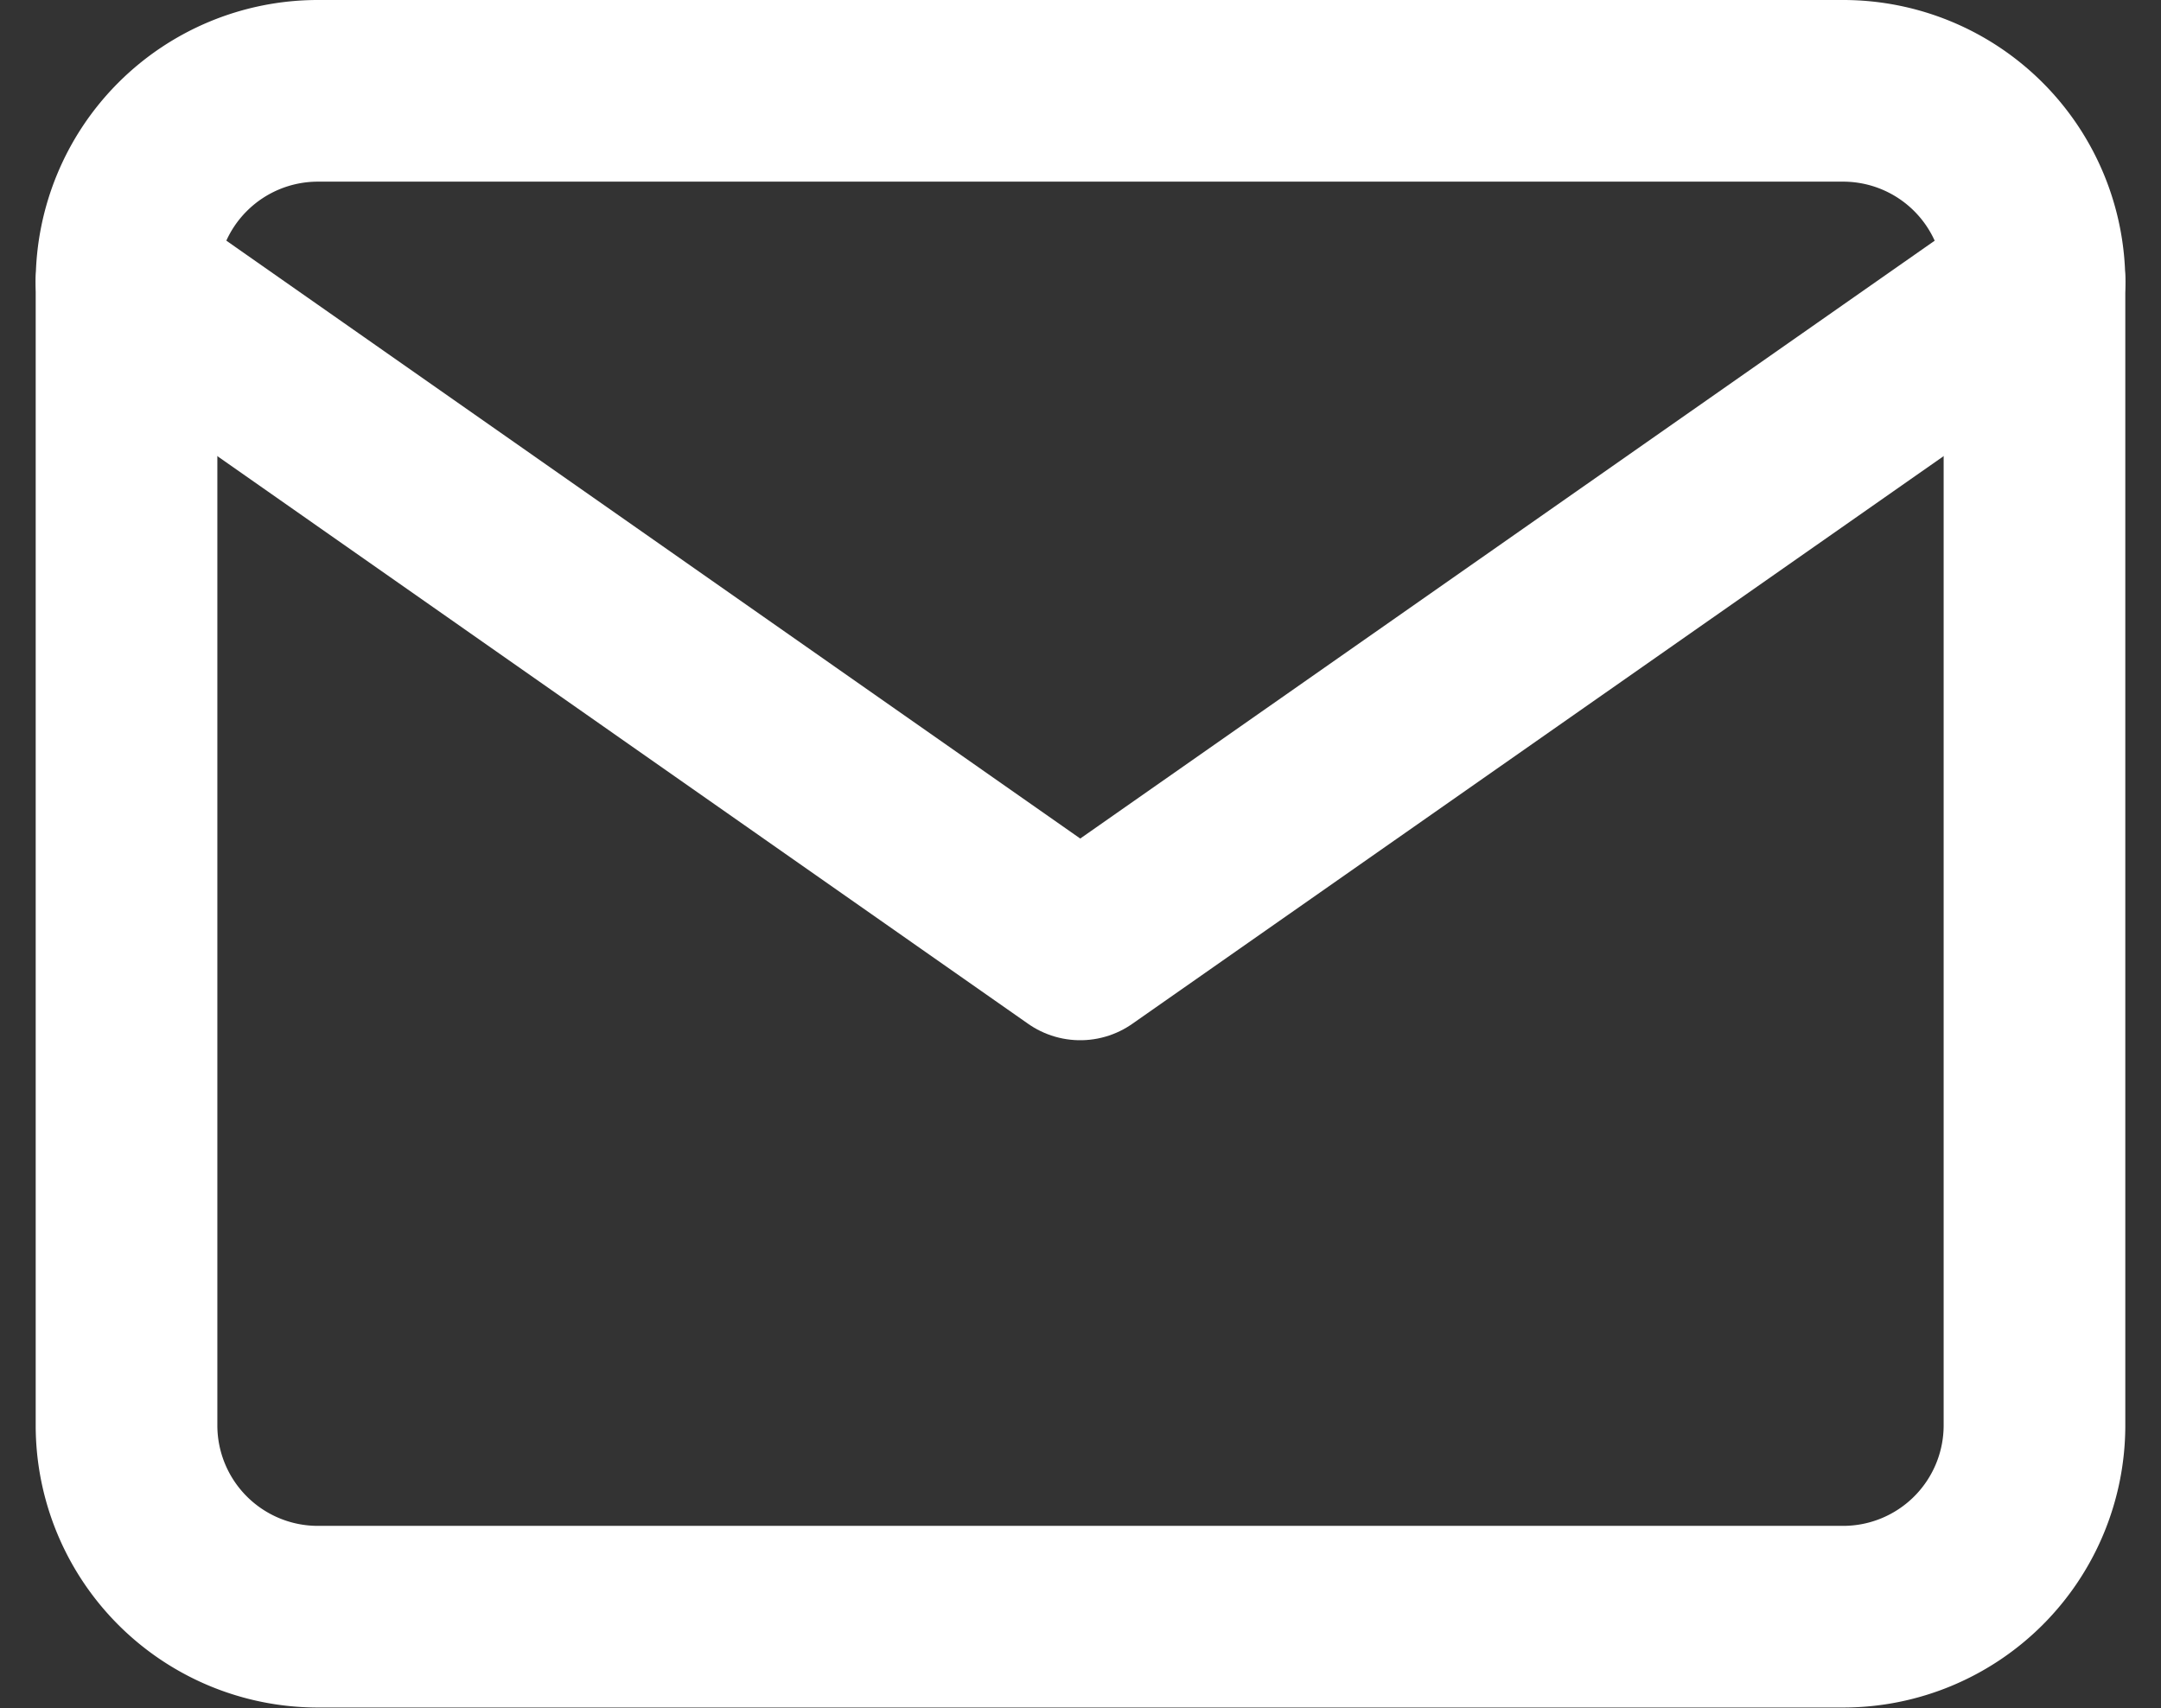 <svg xmlns="http://www.w3.org/2000/svg" width="23.792" height="18.805" viewBox="0 0 23.792 18.805">
  <rect x="0" y="0" width="23.792" height="18.805" fill="#333333" stroke="none"/>
  <g id="グループ_64" data-name="グループ 64" transform="translate(-1189.604 -30.597)">
    <path id="パス_7" data-name="パス 7" d="M5.1,6H21.906a2.107,2.107,0,0,1,2.1,2.1V20.7a2.107,2.107,0,0,1-2.1,2.1H5.1A2.107,2.107,0,0,1,3,20.7V8.1A2.107,2.107,0,0,1,5.1,6Z" transform="translate(1187.997 25.597)" fill="none" stroke="#fff" stroke-linecap="round" stroke-linejoin="round" stroke-width="2"/>
    <path id="パス_8" data-name="パス 8" d="M24.007,9,13.5,16.352,3,9" transform="translate(1187.997 24.698)" fill="none" stroke="#fff" stroke-linecap="round" stroke-linejoin="round" stroke-width="2"/>
  </g>
</svg>
